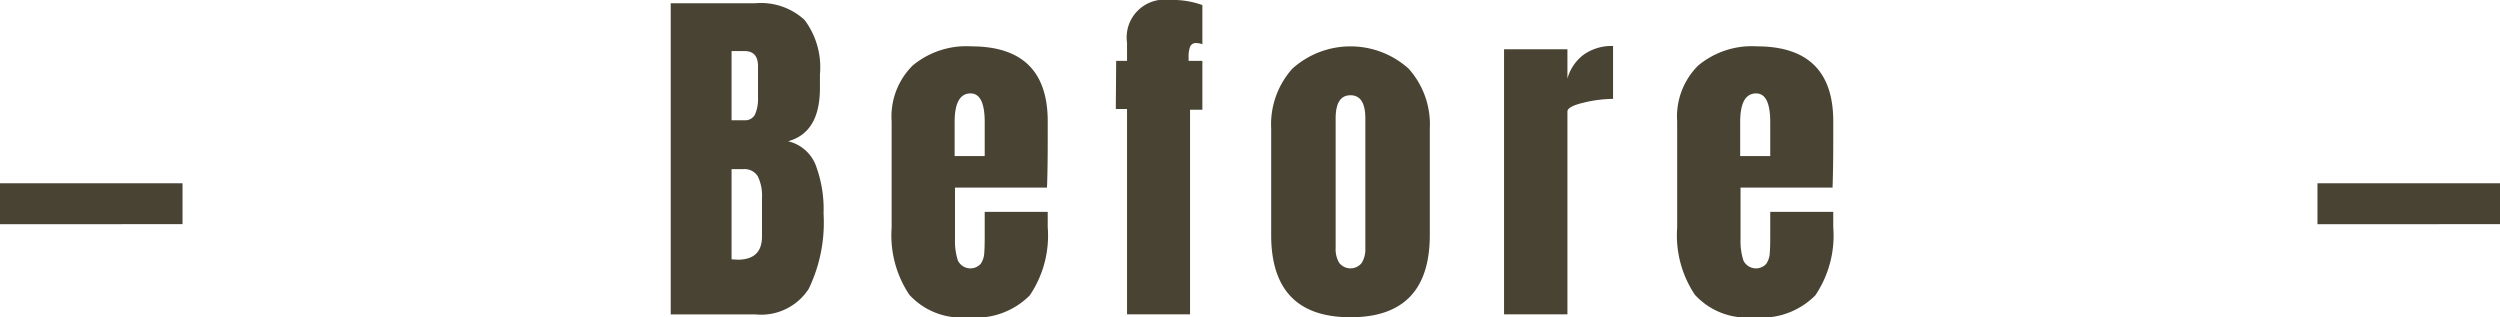 <svg xmlns="http://www.w3.org/2000/svg" width="124.253" height="15.768" viewBox="0 0 124.253 15.768">
  <defs>
    <style>
      .cls-1 {
        fill: #494334;
      }
    </style>
  </defs>
  <title>アセット 2</title>
  <g id="レイヤー_2" data-name="レイヤー 2">
    <g id="レイヤー_1-2" data-name="レイヤー 1">
      <g>
        <path class="cls-1" d="M0,11.142V9.108H9.072v2.033Z"/>
        <path class="cls-1" d="M33.336.162h4.194a3.207,3.207,0,0,1,2.457.828A3.914,3.914,0,0,1,40.752,3.69V4.374q0,2.213-1.584,2.647a1.948,1.948,0,0,1,1.368,1.17,6.218,6.218,0,0,1,.396,2.43,7.571,7.571,0,0,1-.738,3.735,2.818,2.818,0,0,1-2.664,1.269H33.336Zm3.654,5.814a.543.543,0,0,0,.54-.297,1.955,1.955,0,0,0,.144-.837V3.294q0-.756-.666-.756H36.36V5.976Zm.882,5.778V9.828a2.181,2.181,0,0,0-.207-1.062.771.771,0,0,0-.729-.359h-.576v4.481l.306.018Q37.872,12.906,37.872,11.754Z"/>
        <path class="cls-1" d="M45.197,14.652a5.304,5.304,0,0,1-.882-3.33V6.03a3.569,3.569,0,0,1,1.044-2.772,4.165,4.165,0,0,1,2.916-.954q3.798,0,3.798,3.727v.954q0,1.44-.036,2.34H47.465v2.556a3.17,3.17,0,0,0,.144,1.071.694.694,0,0,0,1.125.171,1.01,1.01,0,0,0,.18-.495q.027-.278.027-.819V10.53h3.132v.756a5.312,5.312,0,0,1-.891,3.393,3.765,3.765,0,0,1-3.069,1.089A3.498,3.498,0,0,1,45.197,14.652Zm3.744-6.894V6.066q0-1.422-.702-1.423-.792,0-.792,1.423V7.758Z"/>
        <path class="cls-1" d="M56.015,5.418H55.457l.018-2.393h.54V2.124A1.877,1.877,0,0,1,58.139,0a4.33,4.33,0,0,1,1.62.252V2.196a1.064,1.064,0,0,0-.288-.055.31.31,0,0,0-.324.181,1.538,1.538,0,0,0-.072.54v.162h.684V5.454H59.147V15.624H56.015Z"/>
        <path class="cls-1" d="M63.179,11.682V6.39a4.144,4.144,0,0,1,1.053-2.978,4.322,4.322,0,0,1,5.778,0A4.144,4.144,0,0,1,71.063,6.39v5.292q0,4.087-3.942,4.086Q63.179,15.768,63.179,11.682Zm4.5,1.387a1.321,1.321,0,0,0,.18-.738V5.886q0-1.151-.738-1.151t-.738,1.151v6.444a1.321,1.321,0,0,0,.18.738.712.712,0,0,0,1.116,0Z"/>
        <path class="cls-1" d="M74.753,2.448h3.15v1.458A2.219,2.219,0,0,1,78.722,2.709a2.405,2.405,0,0,1,1.449-.423V4.914a6.425,6.425,0,0,0-1.467.189c-.534.127-.801.273-.801.441V15.624H74.753Z"/>
        <path class="cls-1" d="M84.239,14.652a5.304,5.304,0,0,1-.882-3.33V6.03a3.569,3.569,0,0,1,1.044-2.772,4.165,4.165,0,0,1,2.916-.954q3.798,0,3.798,3.727v.954q0,1.44-.036,2.34H86.507v2.556a3.17,3.17,0,0,0,.144,1.071.694.694,0,0,0,1.125.171,1.01,1.01,0,0,0,.18-.495q.027-.278.027-.819V10.53h3.132v.756a5.312,5.312,0,0,1-.891,3.393,3.765,3.765,0,0,1-3.069,1.089A3.498,3.498,0,0,1,84.239,14.652ZM87.983,7.758V6.066q0-1.422-.702-1.423-.792,0-.792,1.423V7.758Z"/>
        <path class="cls-1" d="M115.181,11.142V9.108h9.072v2.033Z"/>
      </g>
    </g>
  </g>
</svg>
